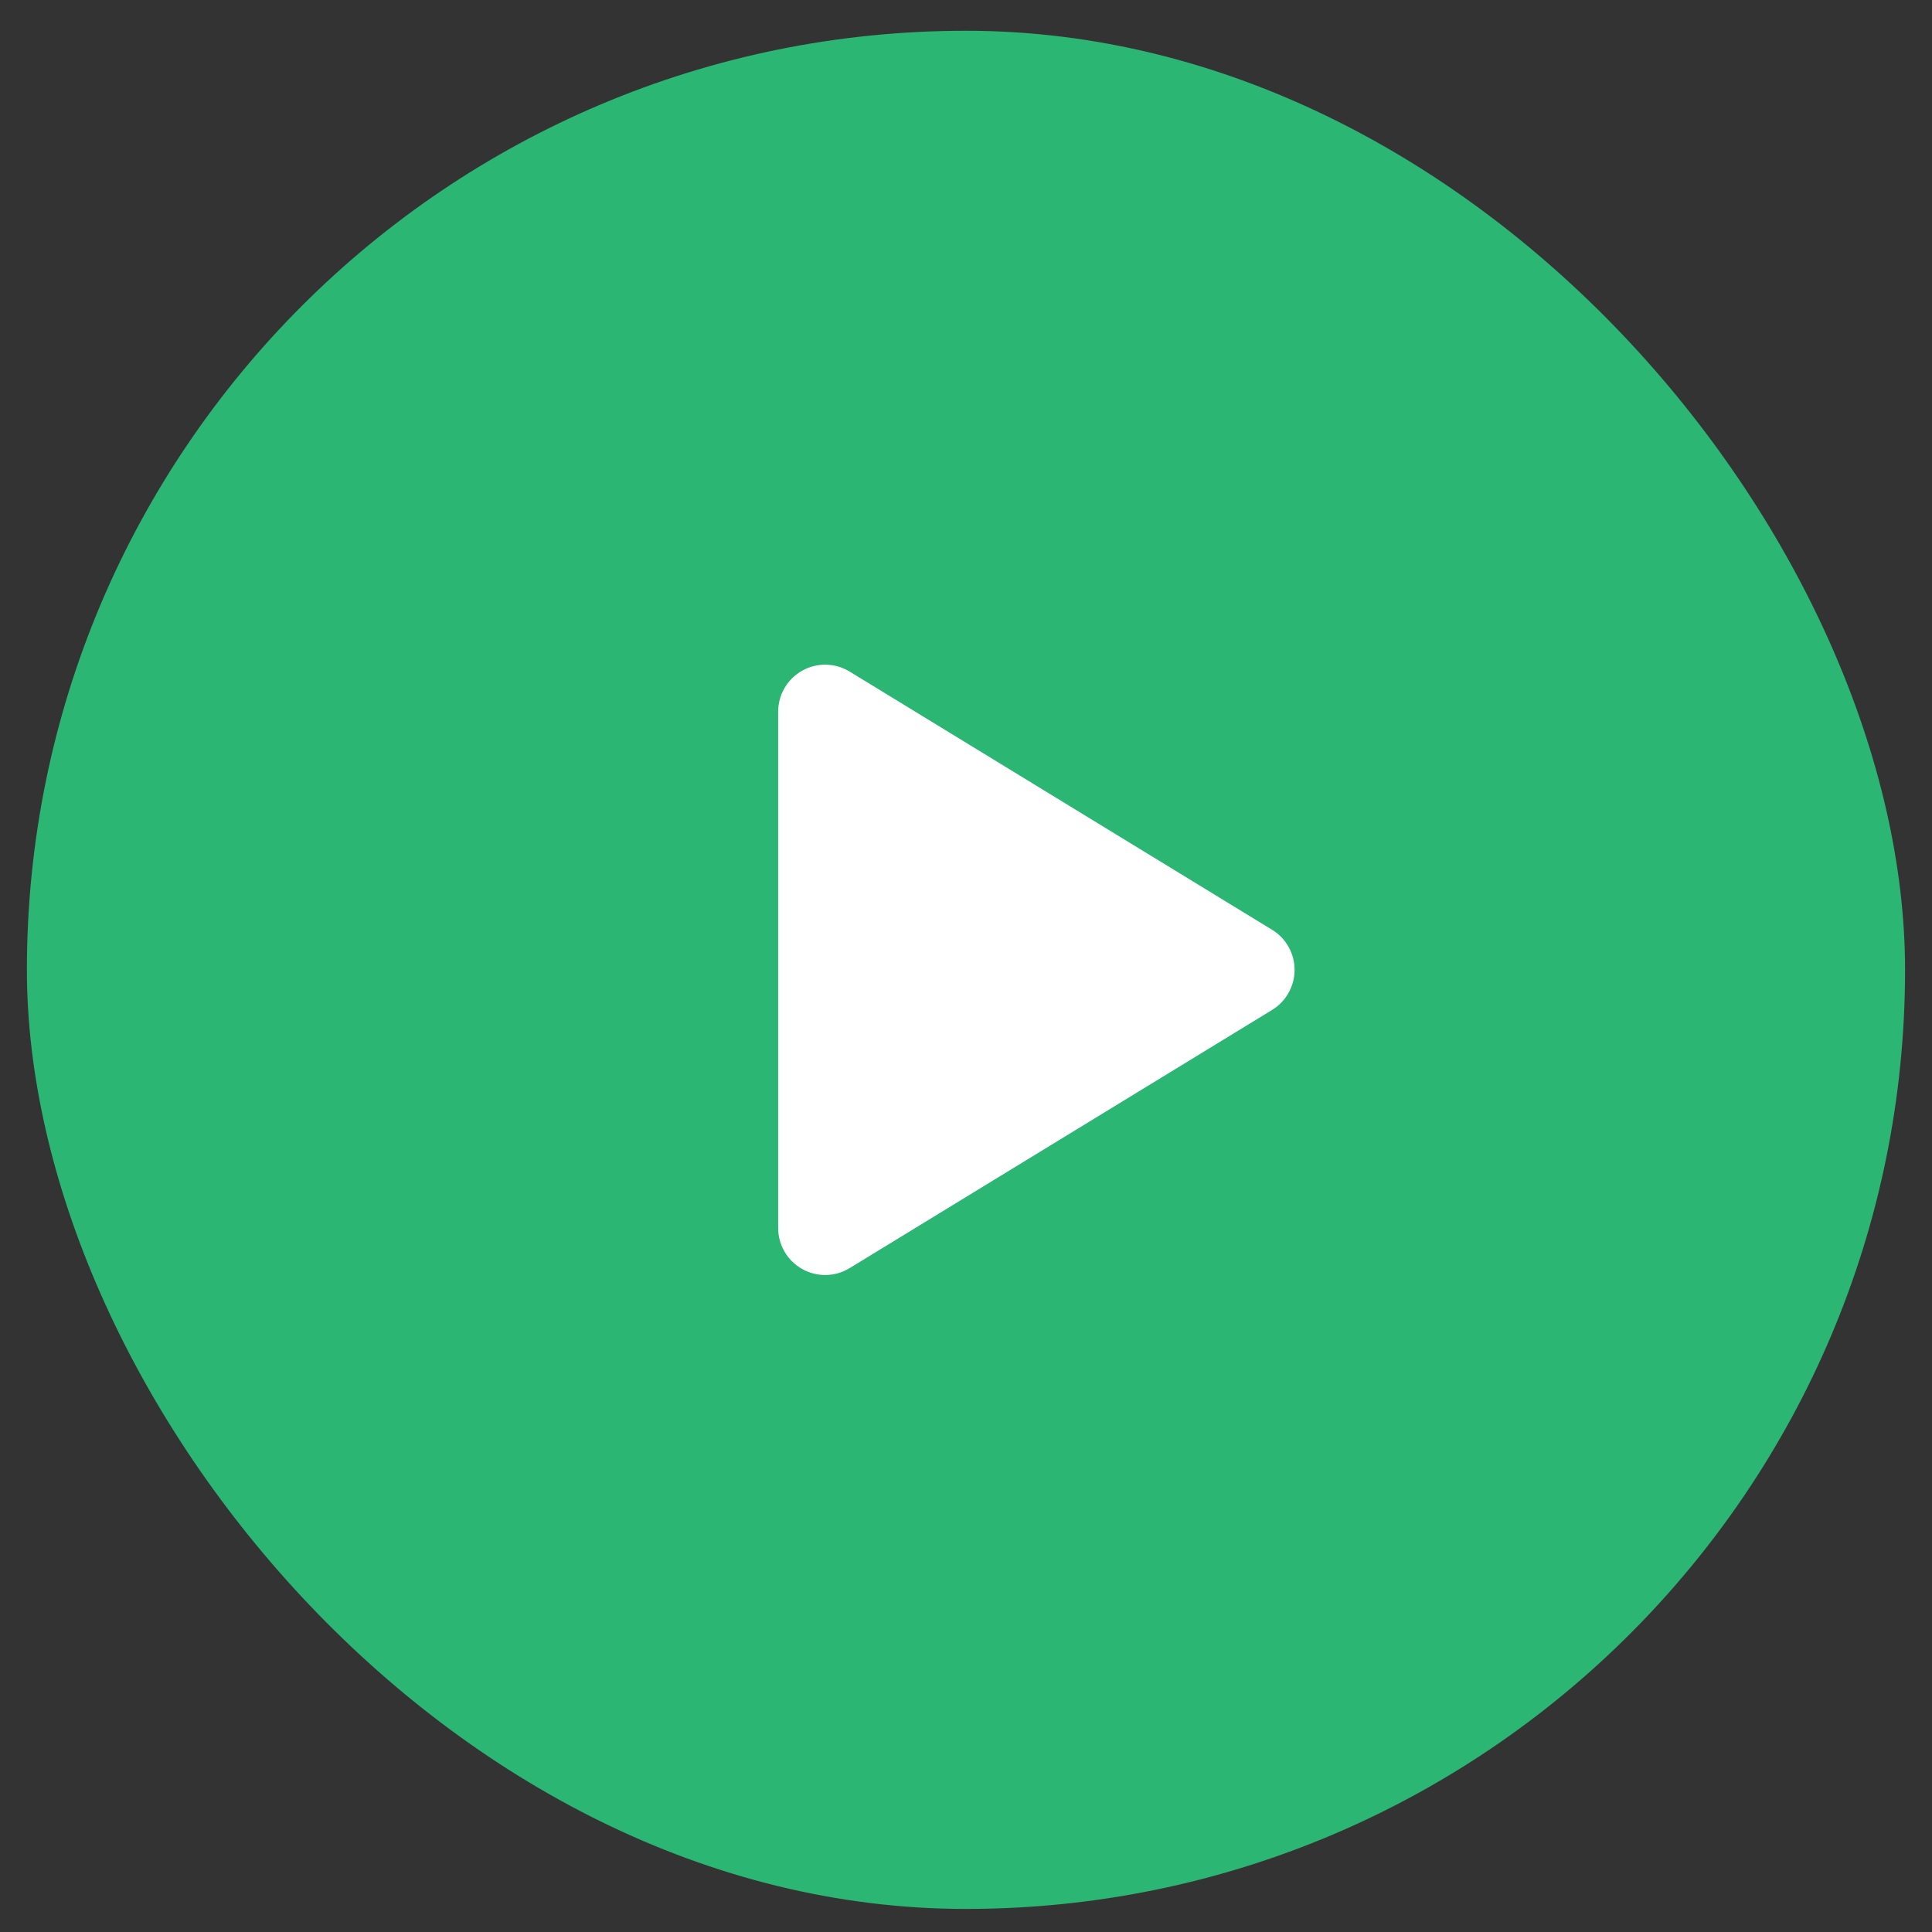 <svg width="50" height="50" viewBox="0 0 50 50" fill="none" xmlns="http://www.w3.org/2000/svg">
<rect x="0" y="0" width="50" height="50" fill="#333333" stroke="none"/>
<rect x="0.696" y="0.796" width="48.607" height="48.607" rx="24.303" fill="#2BB673"/>
<path d="M32.922 24.063L21.988 17.38C21.804 17.268 21.593 17.206 21.377 17.202C21.161 17.198 20.948 17.252 20.76 17.357C20.572 17.463 20.415 17.616 20.306 17.803C20.197 17.989 20.139 18.201 20.139 18.417V31.783C20.139 31.998 20.197 32.21 20.306 32.397C20.415 32.583 20.572 32.736 20.76 32.842C20.948 32.947 21.162 33.001 21.377 32.997C21.593 32.993 21.804 32.932 21.988 32.819L32.922 26.137C33.1 26.028 33.247 25.876 33.348 25.694C33.45 25.513 33.504 25.308 33.504 25.1C33.504 24.892 33.45 24.687 33.348 24.505C33.247 24.324 33.1 24.171 32.922 24.063Z" fill="white"/>
</svg>
